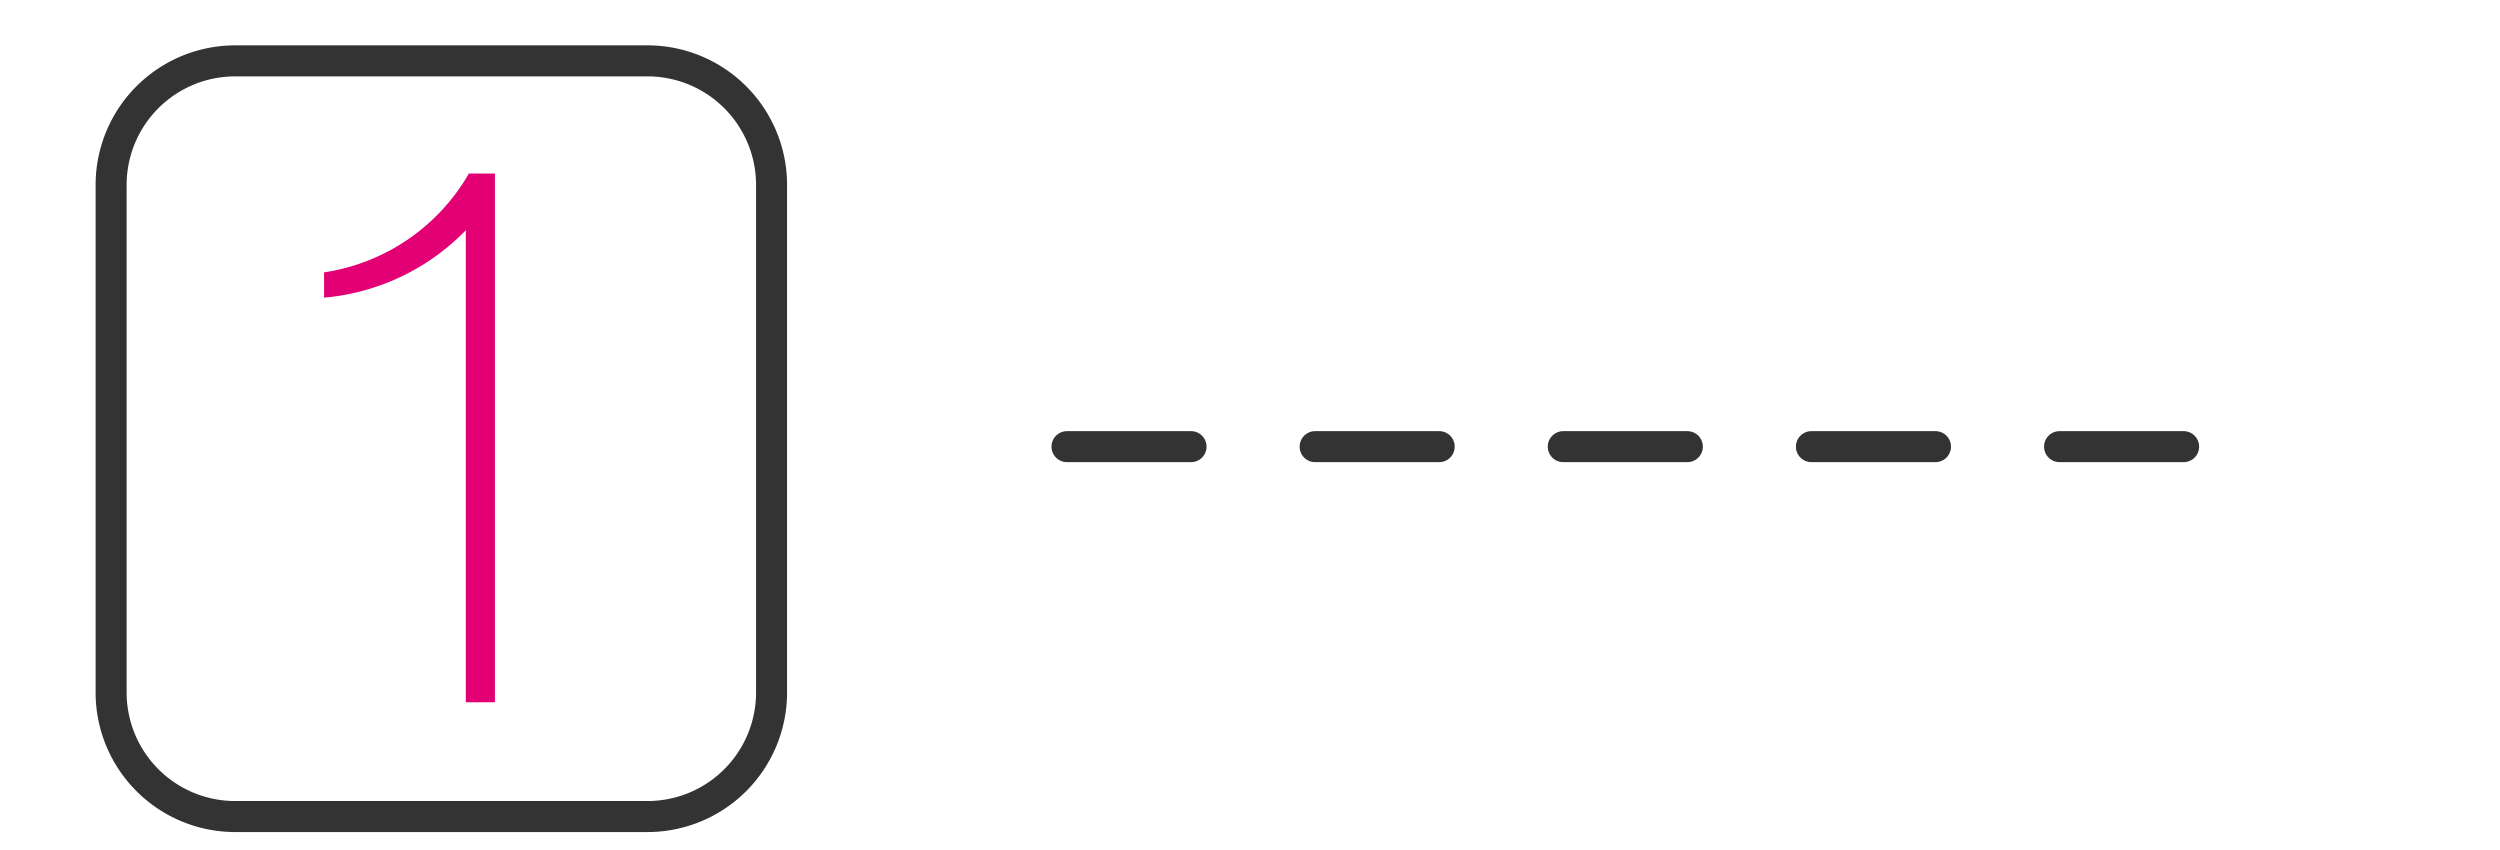 <svg id="icon_1.svg" xmlns="http://www.w3.org/2000/svg" width="201.5" height="68.5" viewBox="0 0 201.5 68.5">
  <defs>
    <style>
      .cls-1 {
        fill: #fff;
        opacity: 0;
      }

      .cls-2 {
        fill: #e20074;
      }

      .cls-2, .cls-3, .cls-4 {
        fill-rule: evenodd;
      }

      .cls-3, .cls-4 {
        fill: none;
        stroke: #333;
        stroke-width: 2.5px;
      }

      .cls-4 {
        stroke-linecap: round;
        stroke-dasharray: 10 10;
      }
    </style>
  </defs>
  <rect class="cls-1" width="201.5" height="68.5"/>
  <path id="_1_copy" data-name="1 copy" class="cls-2" d="M47.891,22.486h-2.1A16.23,16.23,0,0,1,34.12,30.452V32.49a18.119,18.119,0,0,0,11.424-5.434V65.1h2.347V22.486Z" transform="translate(-8 -8.5)"/>
  <path id="Rounded_Rectangle_1" data-name="Rounded Rectangle 1" class="cls-3" d="M26.956,13.406H60.188a10,10,0,0,1,10,10V64.313a10,10,0,0,1-10,10H26.956a10,10,0,0,1-10-10V23.406A10,10,0,0,1,26.956,13.406Z" transform="translate(-8 -8.5)"/>
  <g id="lines_copy" data-name="lines copy">
    <path class="cls-4" d="M94,44.5h94" transform="translate(-8 -8.5)"/>
  </g>
</svg>
